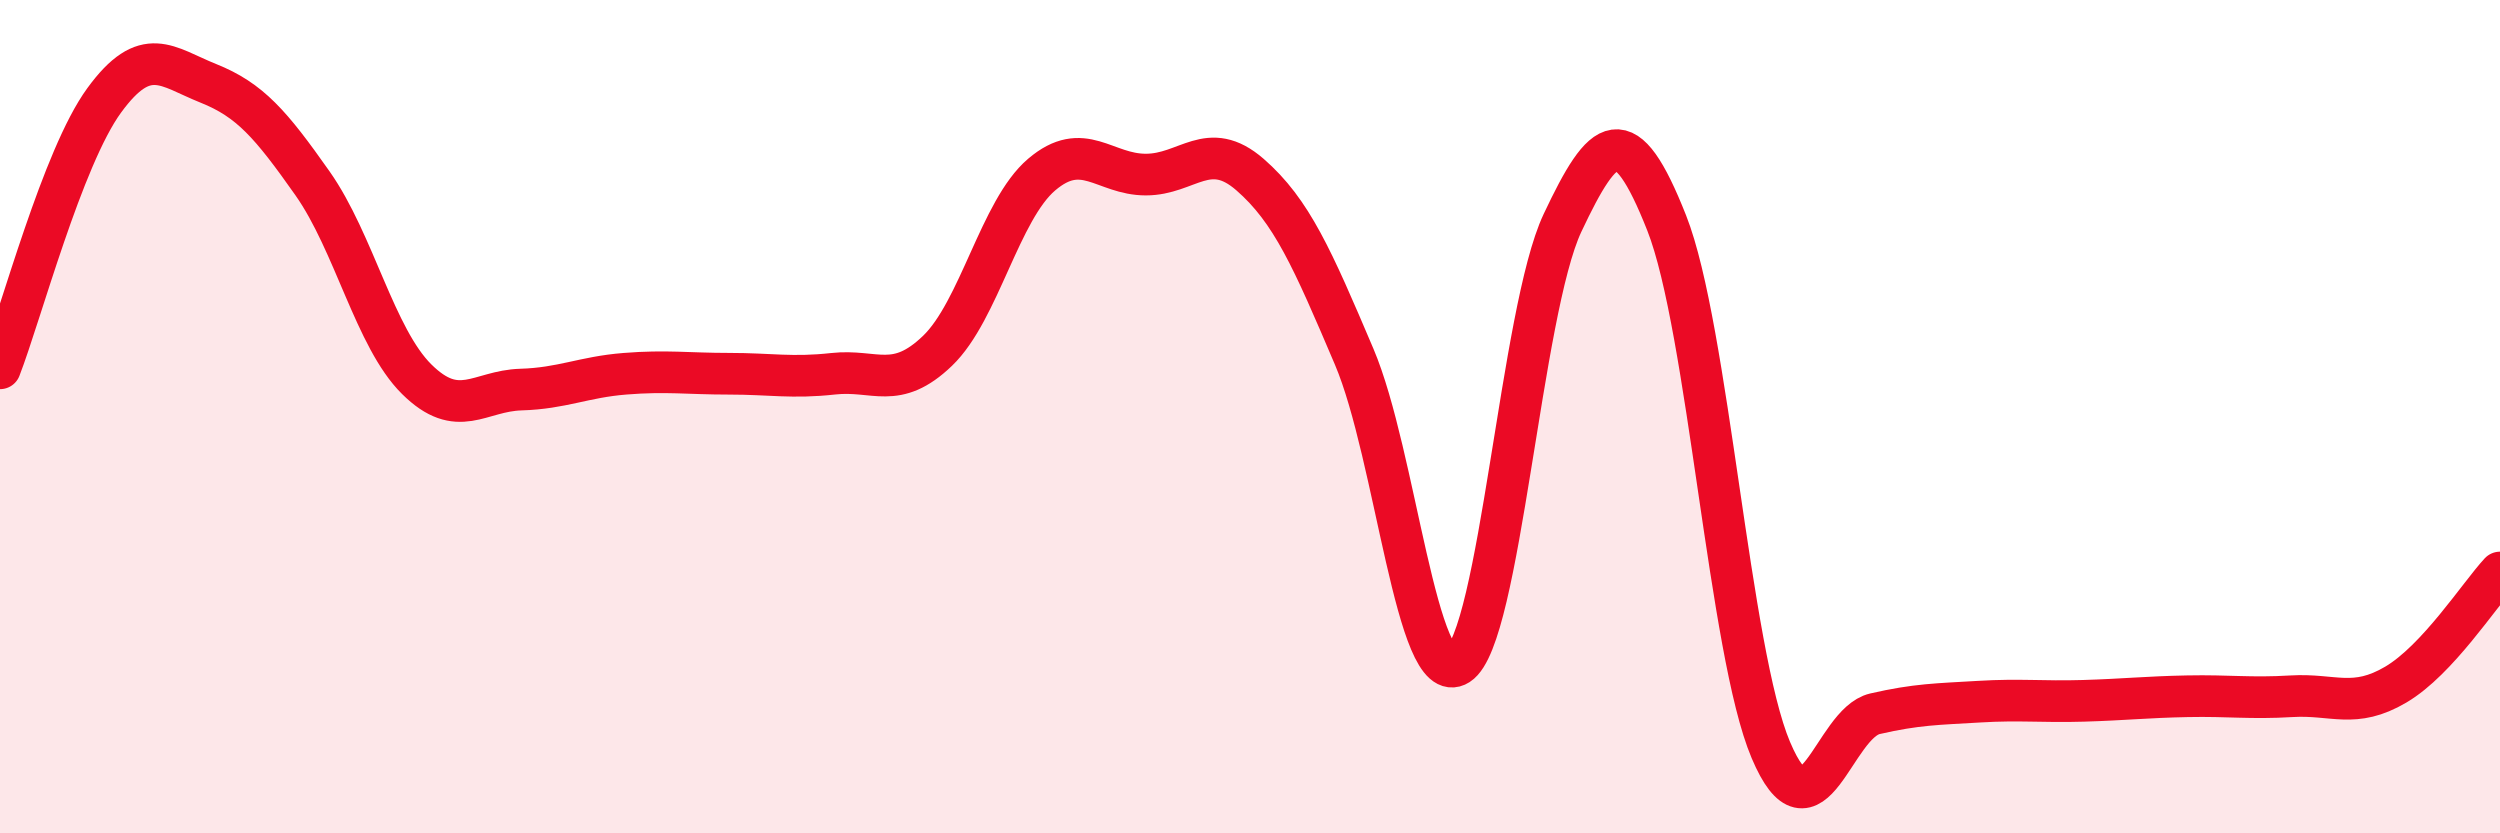 
    <svg width="60" height="20" viewBox="0 0 60 20" xmlns="http://www.w3.org/2000/svg">
      <path
        d="M 0,8.84 C 0.5,7.55 1.5,3.78 2.5,2.41 C 3.5,1.04 4,1.6 5,2 C 6,2.4 6.5,2.98 7.5,4.4 C 8.5,5.82 9,8.11 10,9.1 C 11,10.09 11.5,9.38 12.5,9.35 C 13.5,9.32 14,9.05 15,8.97 C 16,8.89 16.5,8.97 17.5,8.97 C 18.5,8.97 19,9.08 20,8.97 C 21,8.86 21.5,9.38 22.5,8.42 C 23.5,7.46 24,5.04 25,4.19 C 26,3.34 26.5,4.19 27.5,4.19 C 28.5,4.19 29,3.32 30,4.19 C 31,5.06 31.5,6.21 32.5,8.56 C 33.5,10.91 34,16.59 35,15.95 C 36,15.31 36.5,7.47 37.5,5.35 C 38.5,3.23 39,2.82 40,5.35 C 41,7.88 41.5,15.64 42.5,18 C 43.5,20.36 44,17.36 45,17.13 C 46,16.9 46.5,16.9 47.5,16.84 C 48.5,16.78 49,16.85 50,16.82 C 51,16.79 51.5,16.73 52.5,16.71 C 53.5,16.69 54,16.77 55,16.71 C 56,16.65 56.5,17.02 57.5,16.43 C 58.5,15.84 59.5,14.28 60,13.74L60 20L0 20Z"
        fill="#EB0A25"
        opacity="0.1"
        stroke-linecap="round"
        stroke-linejoin="round"
      />
      <path
        d="M 0,8.84 C 0.5,7.55 1.5,3.78 2.5,2.41 C 3.5,1.04 4,1.6 5,2 C 6,2.4 6.5,2.98 7.5,4.4 C 8.5,5.82 9,8.11 10,9.1 C 11,10.09 11.5,9.38 12.5,9.35 C 13.5,9.32 14,9.05 15,8.97 C 16,8.89 16.5,8.97 17.5,8.97 C 18.5,8.97 19,9.08 20,8.97 C 21,8.86 21.5,9.38 22.5,8.42 C 23.5,7.46 24,5.04 25,4.19 C 26,3.34 26.5,4.19 27.5,4.19 C 28.5,4.19 29,3.32 30,4.19 C 31,5.06 31.5,6.21 32.5,8.56 C 33.5,10.91 34,16.59 35,15.95 C 36,15.31 36.5,7.47 37.5,5.35 C 38.5,3.23 39,2.82 40,5.35 C 41,7.88 41.5,15.64 42.5,18 C 43.5,20.36 44,17.36 45,17.13 C 46,16.9 46.5,16.9 47.5,16.84 C 48.5,16.78 49,16.85 50,16.82 C 51,16.79 51.5,16.73 52.5,16.71 C 53.5,16.69 54,16.77 55,16.71 C 56,16.65 56.5,17.02 57.5,16.43 C 58.5,15.84 59.5,14.28 60,13.74"
        stroke="#EB0A25"
        stroke-width="1"
        fill="none"
        stroke-linecap="round"
        stroke-linejoin="round"
      />
    </svg>
  